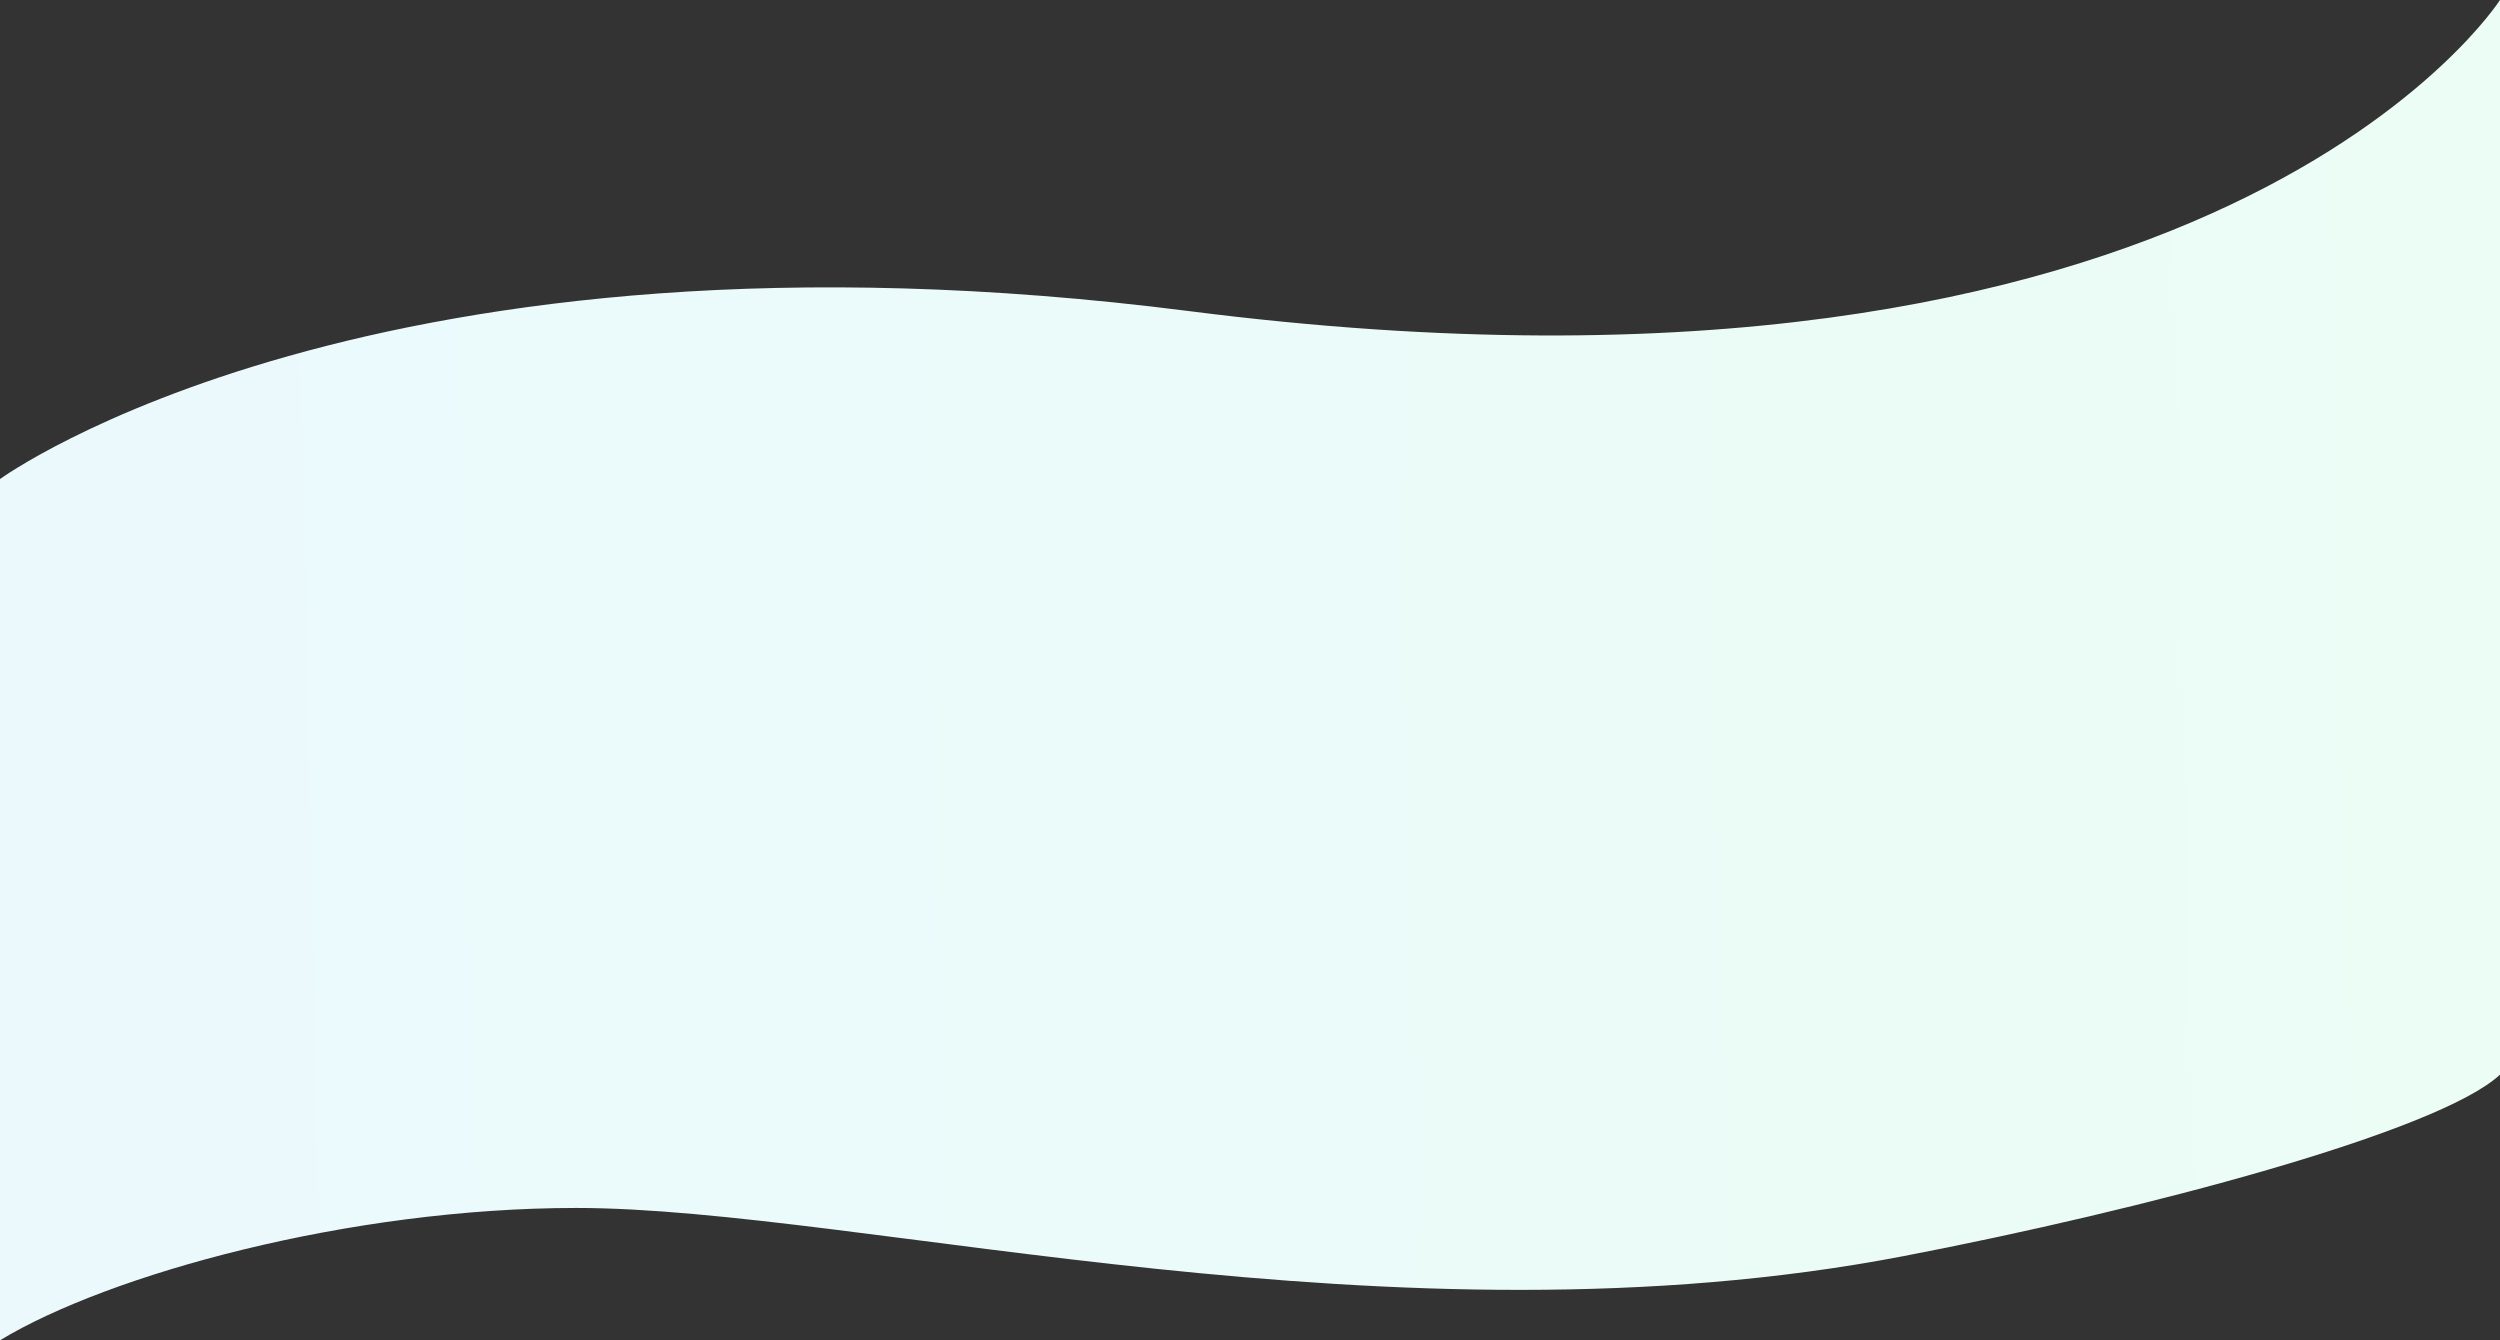 <svg xmlns="http://www.w3.org/2000/svg" width="1440" height="772" viewBox="0 0 1440 772" fill="none"><rect x="0" y="0" width="1440" height="772" fill="#333333" stroke="none"/><path d="M332 695.782C201.507 695.782 62.957 733.891 0 772V275.934C0 275.934 215 119.199 685 179.207C1277.5 254.855 1440 0 1440 0V619C1404.5 652 1234.2 697.043 1096.5 723.512C803.119 779.908 495.116 695.782 332 695.782Z" fill="url(#paint0_linear)"></path><defs><linearGradient id="paint0_linear" x1="-7.10218e-08" y1="522.996" x2="1439.75" y2="492.711" gradientUnits="userSpaceOnUse"><stop stop-color="#EBF9FD"></stop><stop offset="1" stop-color="#EBFDF5"></stop></linearGradient></defs></svg>